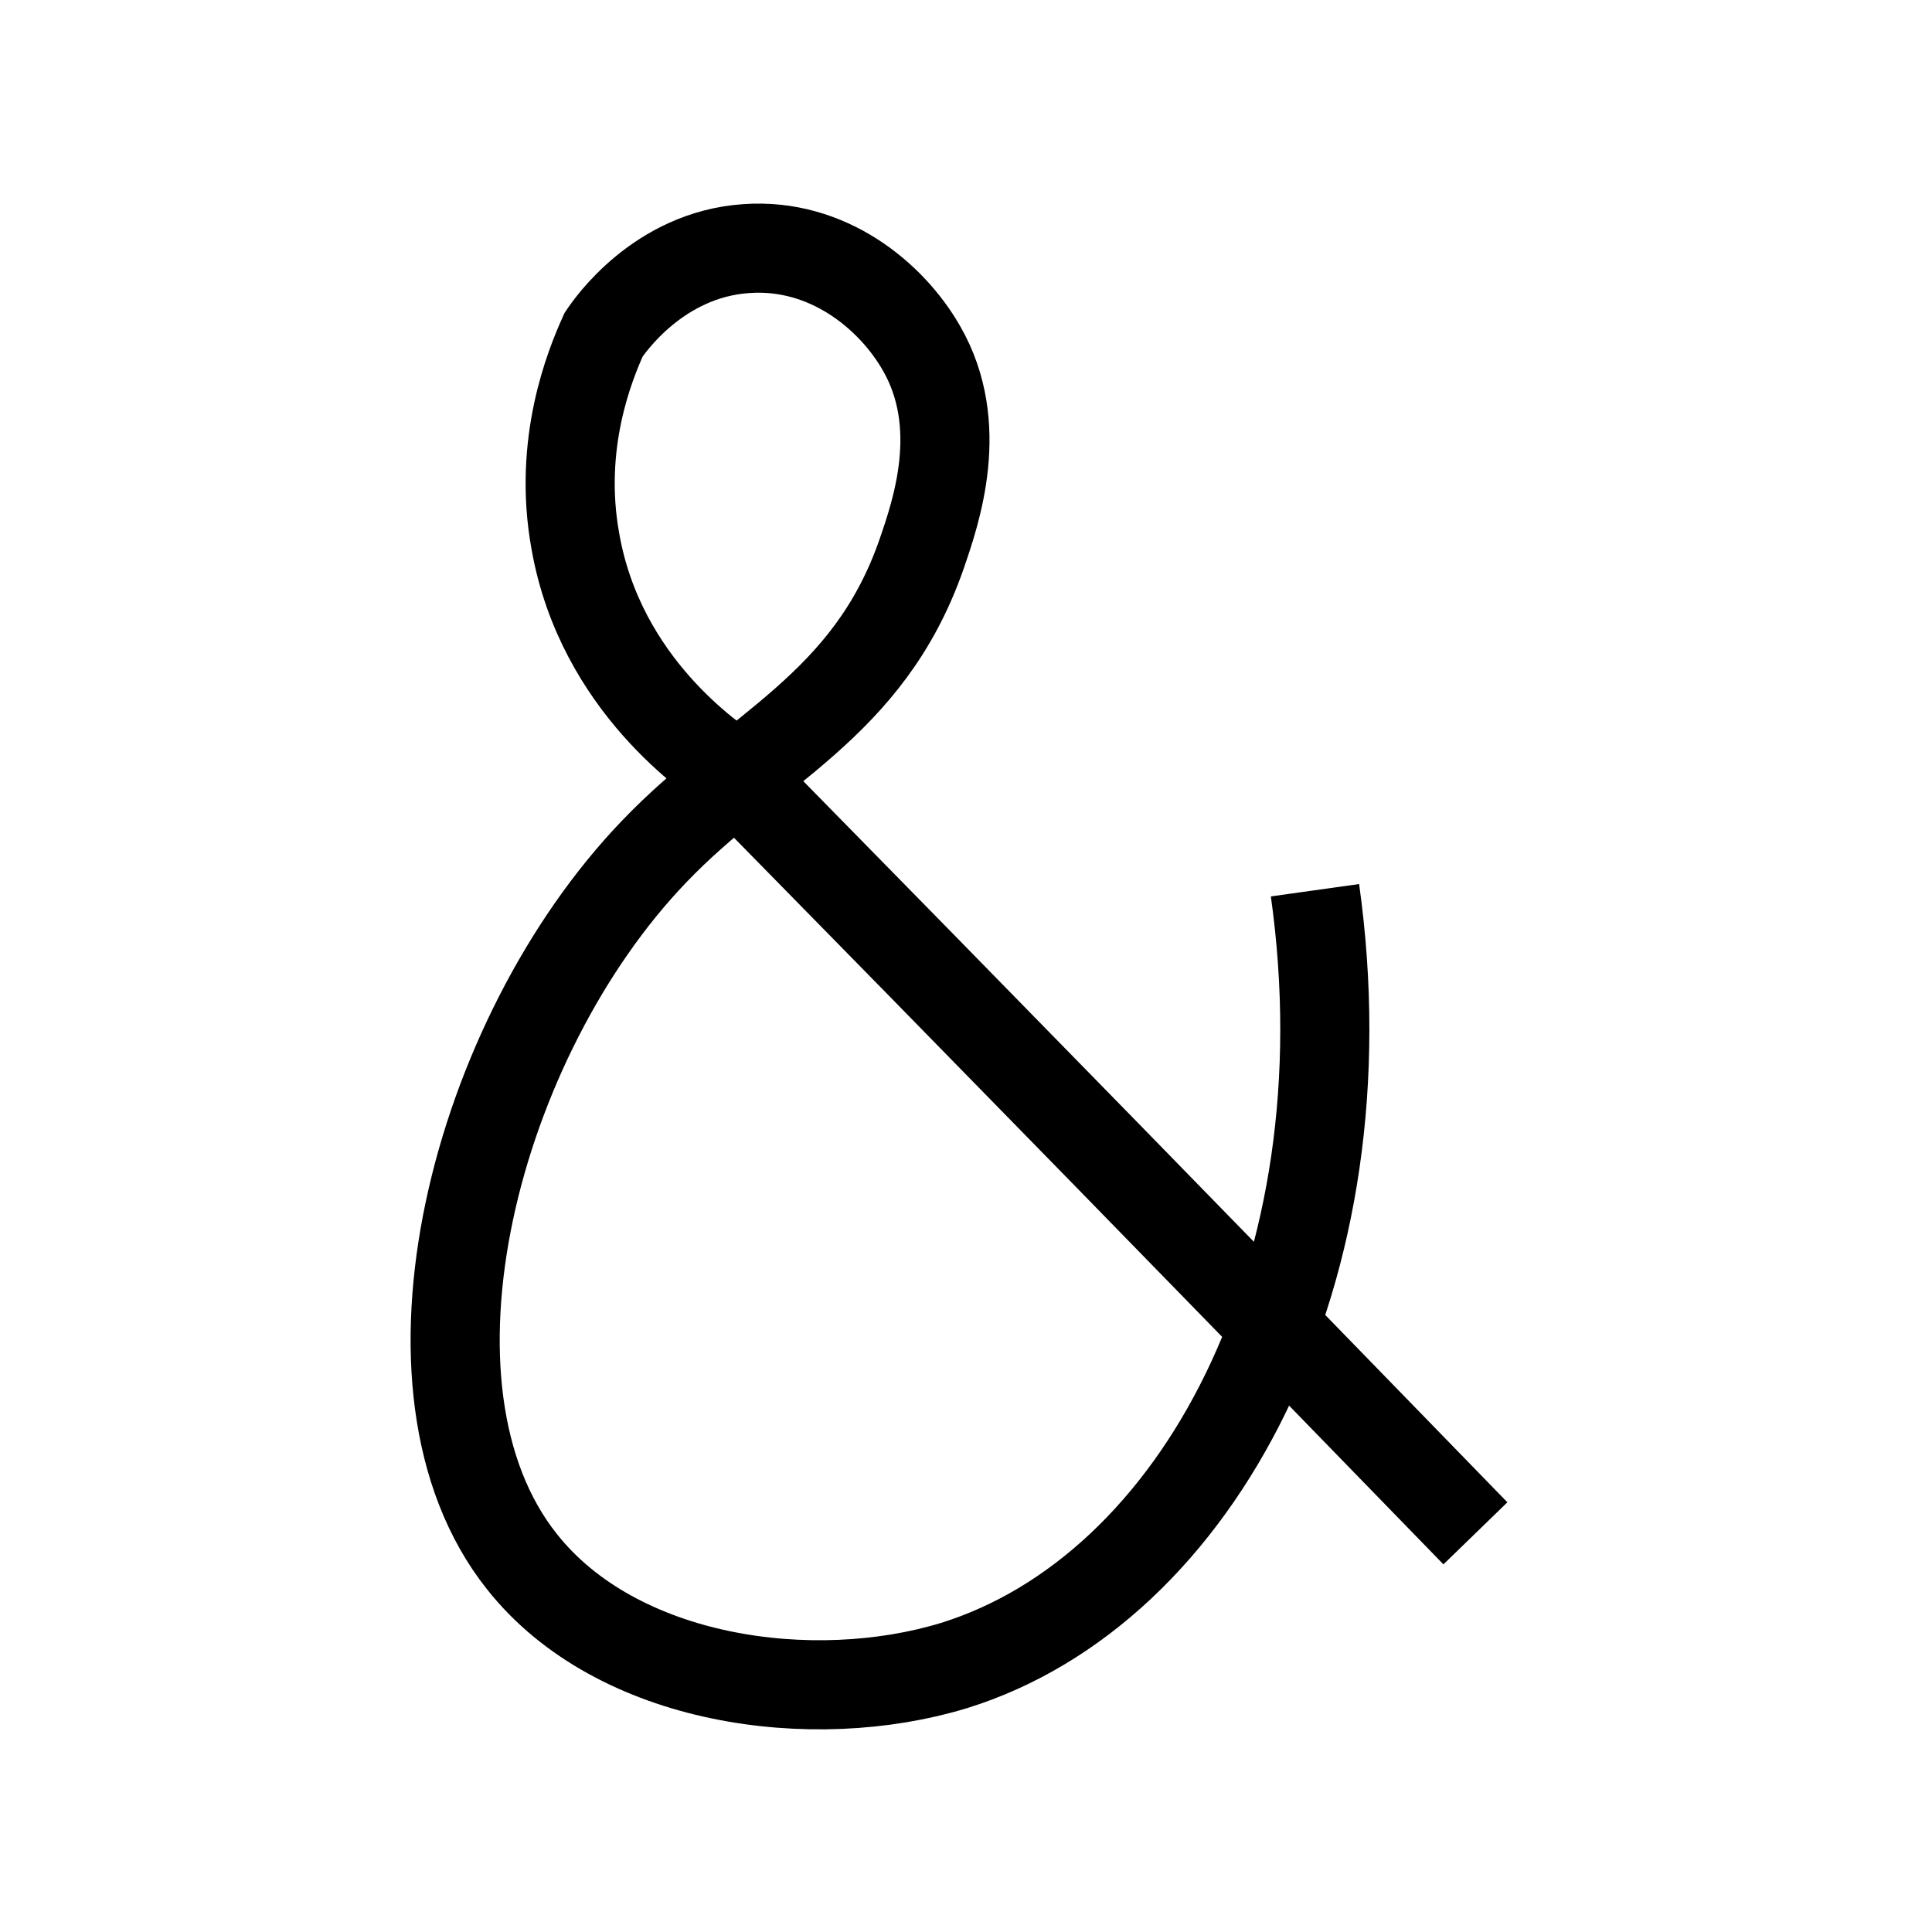 <?xml version="1.0" encoding="UTF-8"?>
<!-- Uploaded to: ICON Repo, www.svgrepo.com, Generator: ICON Repo Mixer Tools -->
<svg width="800px" height="800px" version="1.1" viewBox="144 144 512 512" xmlns="http://www.w3.org/2000/svg">
 <defs>
  <clipPath id="a">
   <path d="m148.09 148.09h503.81v503.81h-503.81z"/>
  </clipPath>
 </defs>
 <g clip-path="url(#a)">
  <path transform="matrix(3.936 0 0 3.936 148.09 148.09)" d="m98.3 102.2c-16.601-17.101-33.3-34.2-50-51.2-1.3-0.9-8.9-5.9-10.6-15.6-1.2-6.6 1-11.9 1.899-13.9 0.4-0.6 3.7-5.4 9.6-5.8 5.5-0.4 9.8 3.2 11.8 6.7 3 5.2 1 11 0 13.9-3.6 10.3-11.3 13-18 20-12 12.5-18.2 36.1-8.9 47.8 6.4 8.1 19.6 9.9 29.1 7 16.4-5.1 27.9-26.5 24.3-52.2" fill="none" stroke="#000000" stroke-miterlimit="10" stroke-width="6"/>
 </g>
</svg>